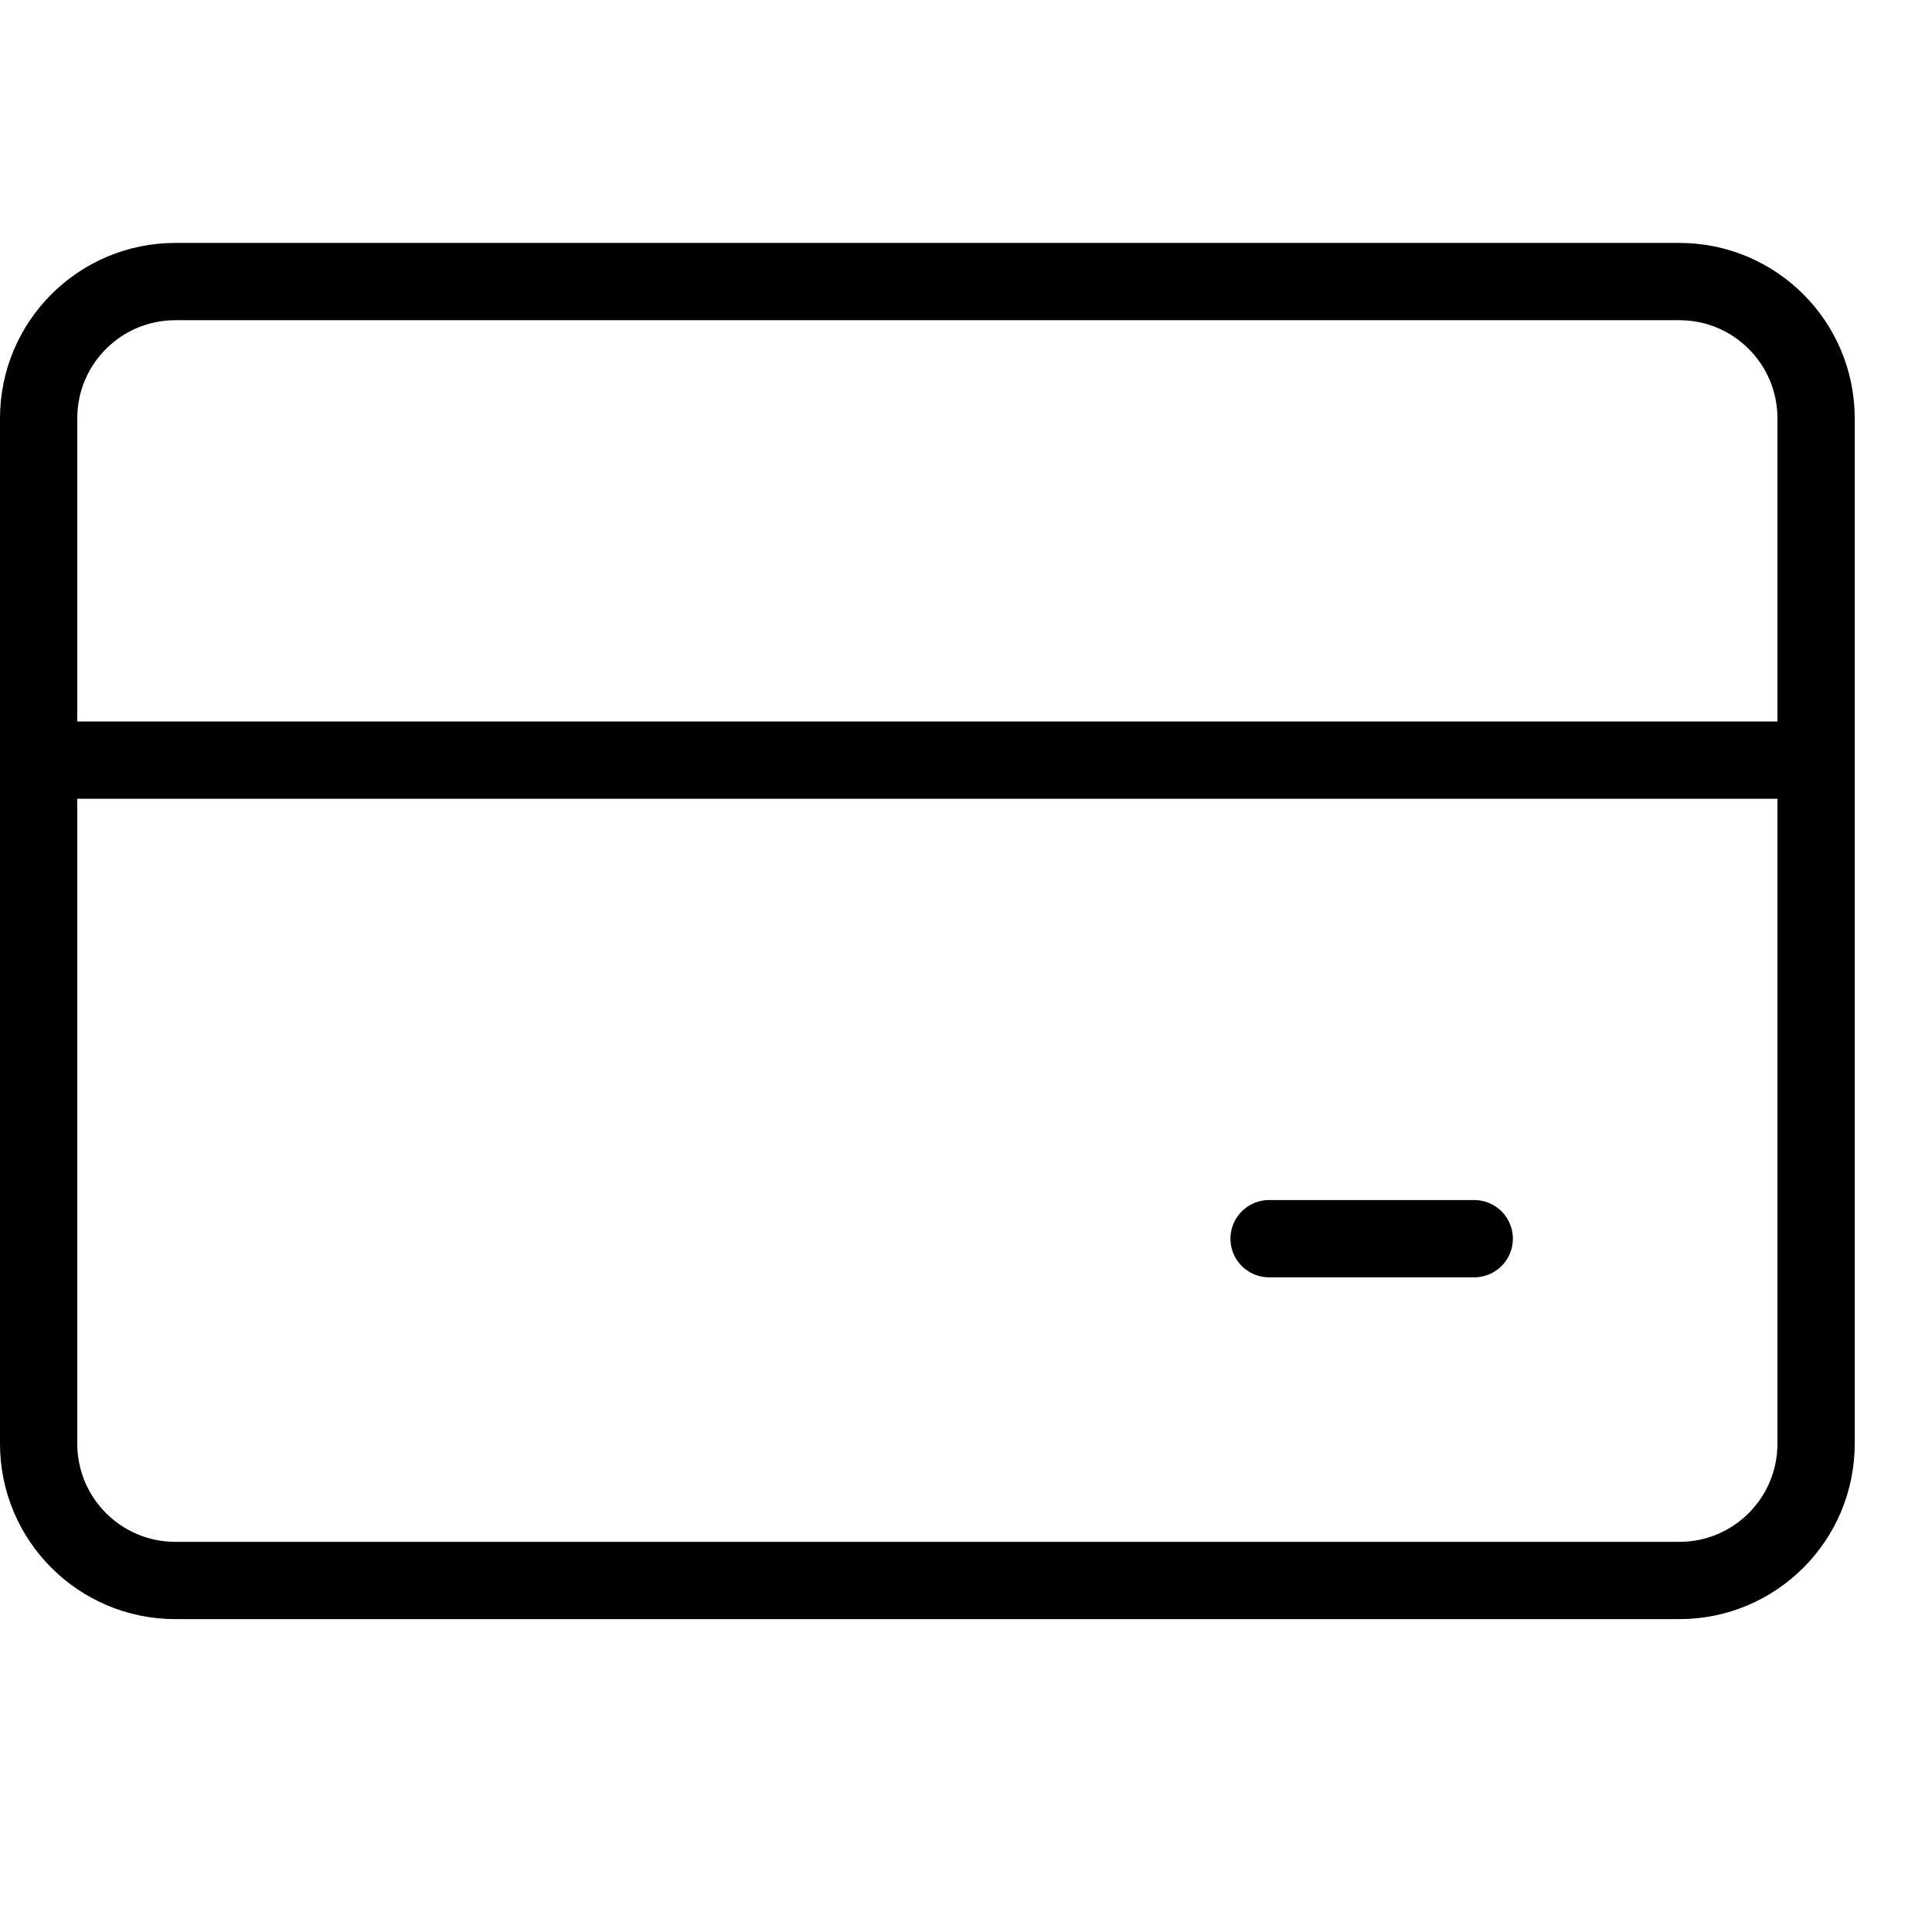 <svg width="50" height="50" viewBox="0 0 50 50" fill="none" xmlns="http://www.w3.org/2000/svg">
<path d="M43.462 7.287H4.538C2.584 7.287 1 8.871 1 10.826V37.364C1 39.318 2.584 40.903 4.538 40.903H43.462C45.416 40.903 47 39.318 47 37.364V10.826C47 8.871 45.416 7.287 43.462 7.287Z" stroke="black" stroke-width="2" stroke-linecap="round" stroke-linejoin="round"/>
<path d="M1 19.672H47" stroke="black" stroke-width="2" stroke-linecap="round" stroke-linejoin="round"/>
<path d="M32.844 32.057H38.153" stroke="black" stroke-width="2" stroke-linecap="round" stroke-linejoin="round"/>
</svg>
